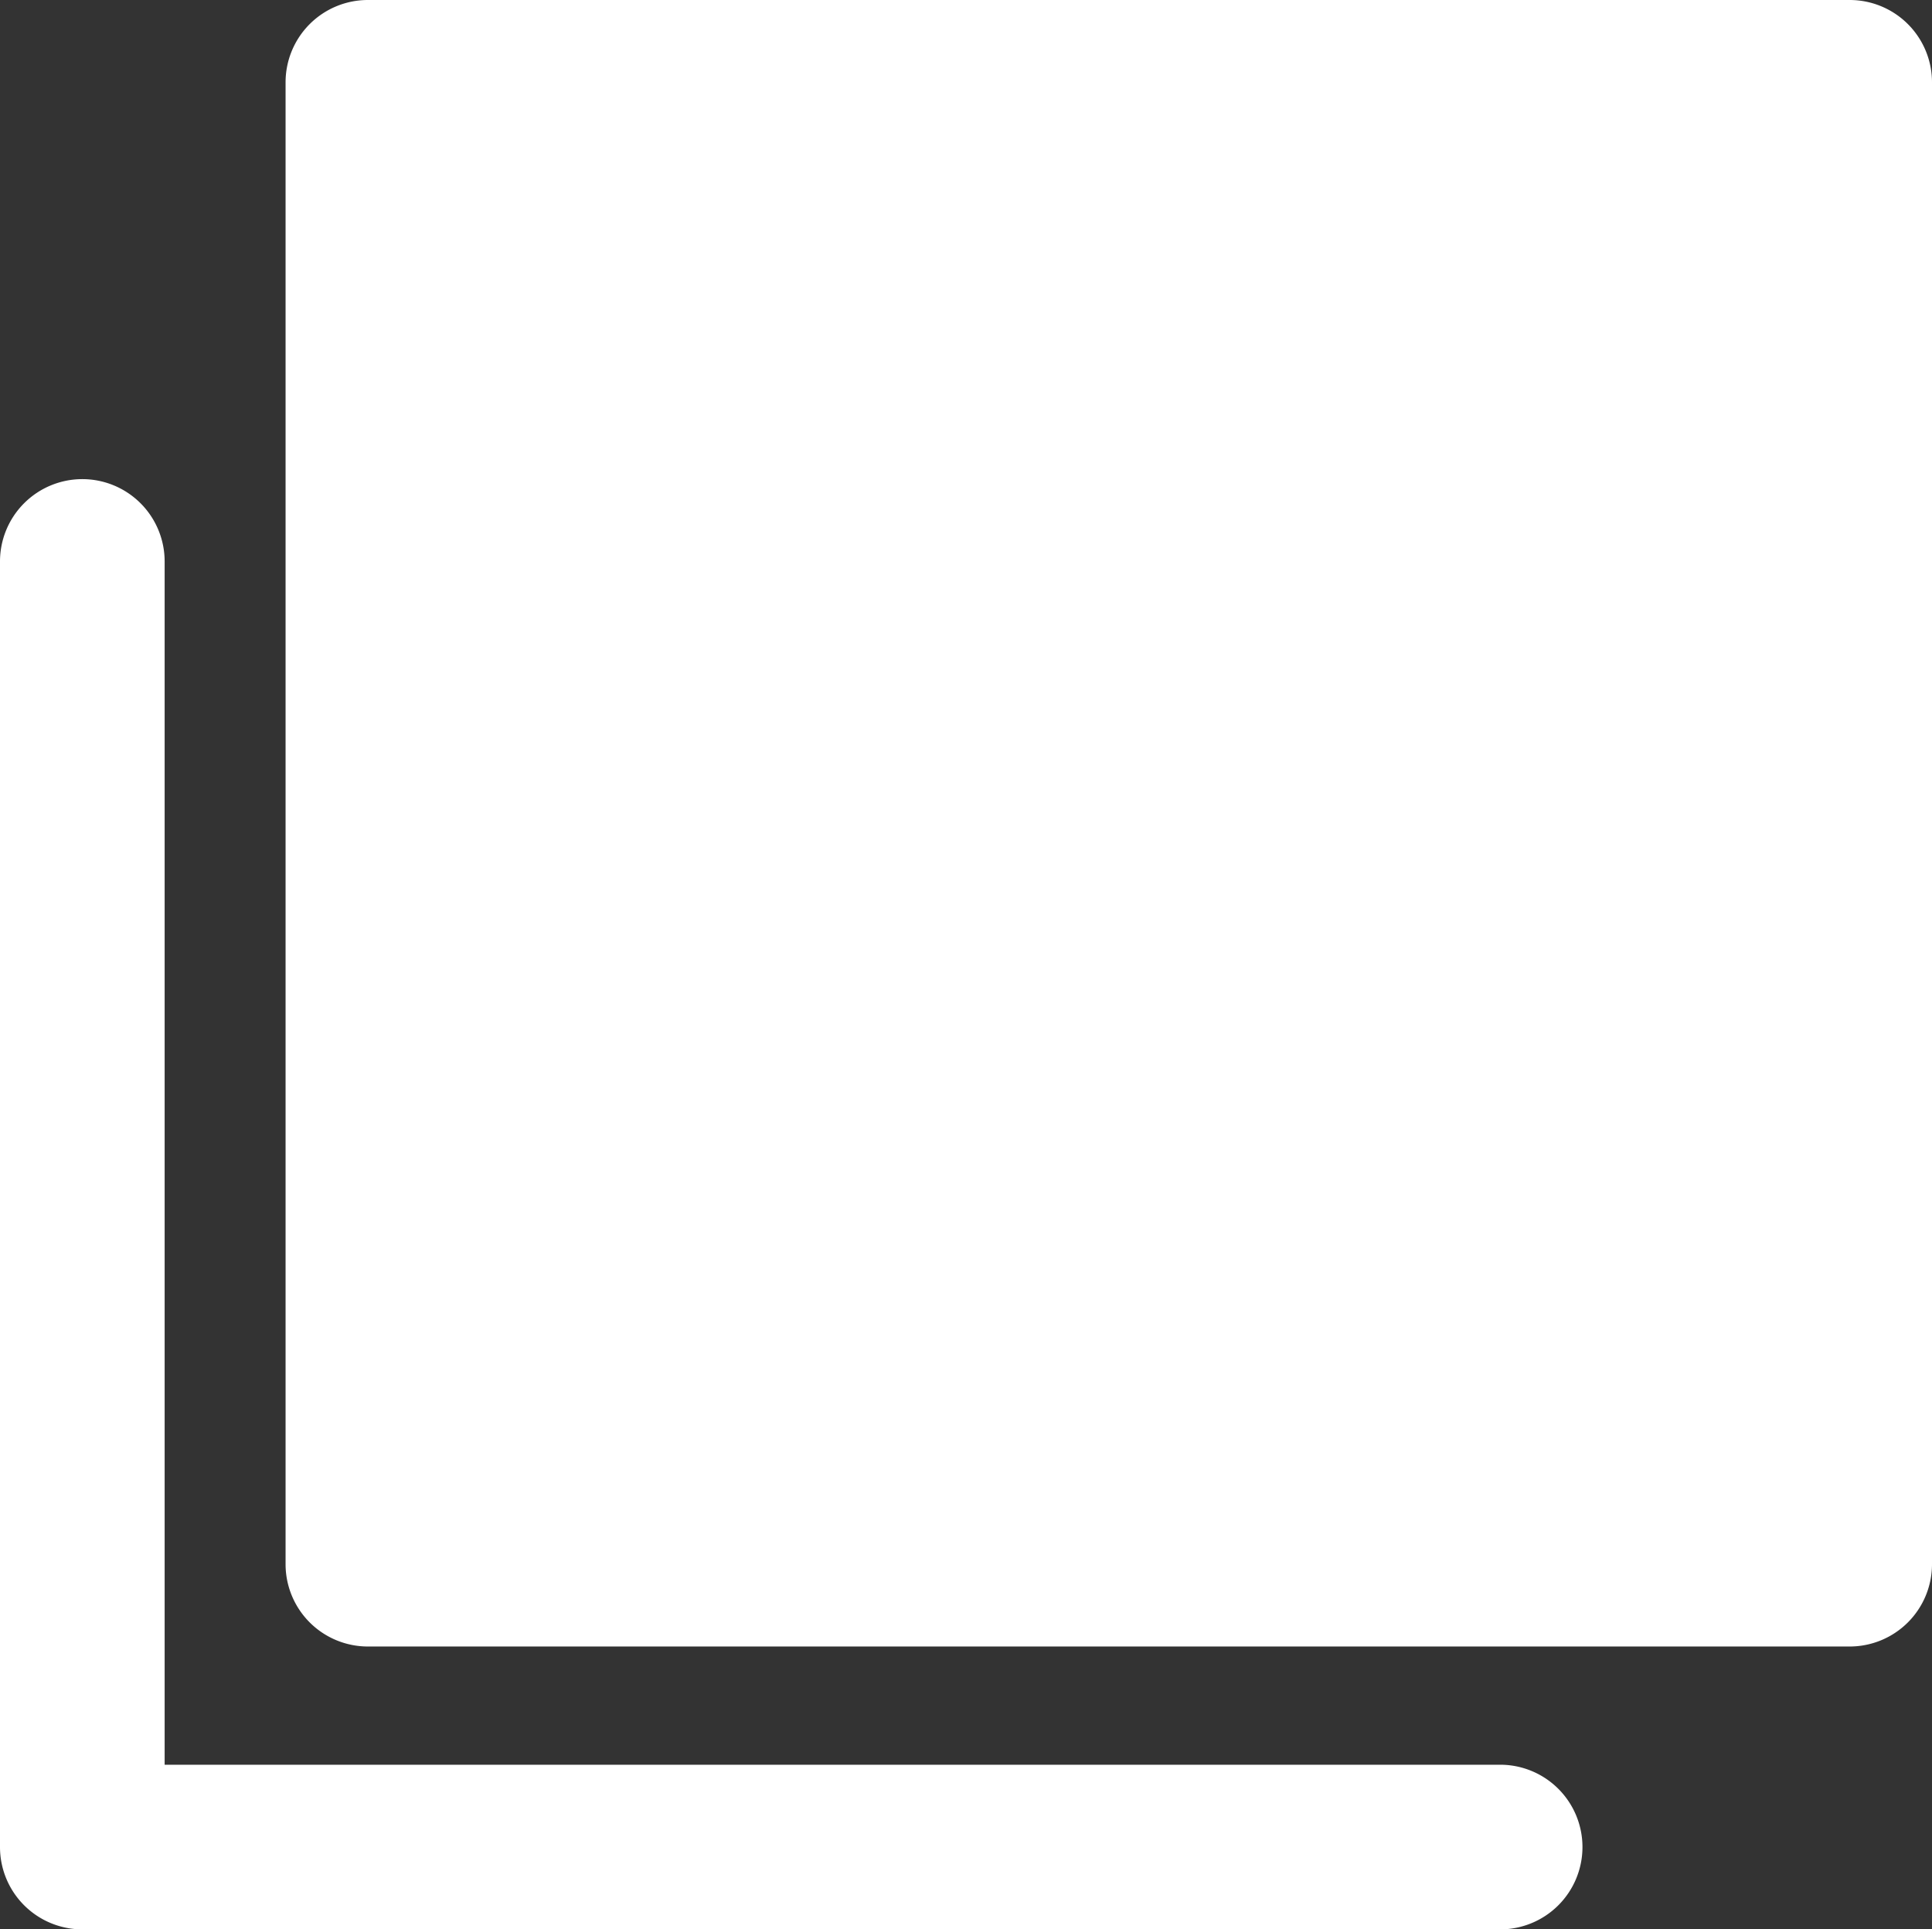 <svg xmlns="http://www.w3.org/2000/svg" width="23.469" height="23.436" viewBox="0 0 23.469 23.436">
  <rect x="0" y="0" width="23.469" height="23.436" fill="#333333" stroke="none"/>
  <g id="link-icon" transform="translate(13184.469 -9084.054)">
    <path id="パス_12491" data-name="パス 12491" d="M1,0H19a1,1,0,0,1,1,1V19a1,1,0,0,1-1,1H1a1,1,0,0,1-1-1V1A1,1,0,0,1,1,0Z" transform="translate(-13181 9084.054)" fill="#fff"/>
    <path id="パス_12491-2" data-name="パス 12491" d="M-13211.246,9117.975h-17.223a1,1,0,0,1-1-1v-15.616a1,1,0,0,1,1-1,1,1,0,0,1,1,1v14.616h16.223a1,1,0,0,1,1,1A1,1,0,0,1-13211.246,9117.975Z" transform="translate(45 -10.485)" fill="#fff"/>
  </g>
</svg>
